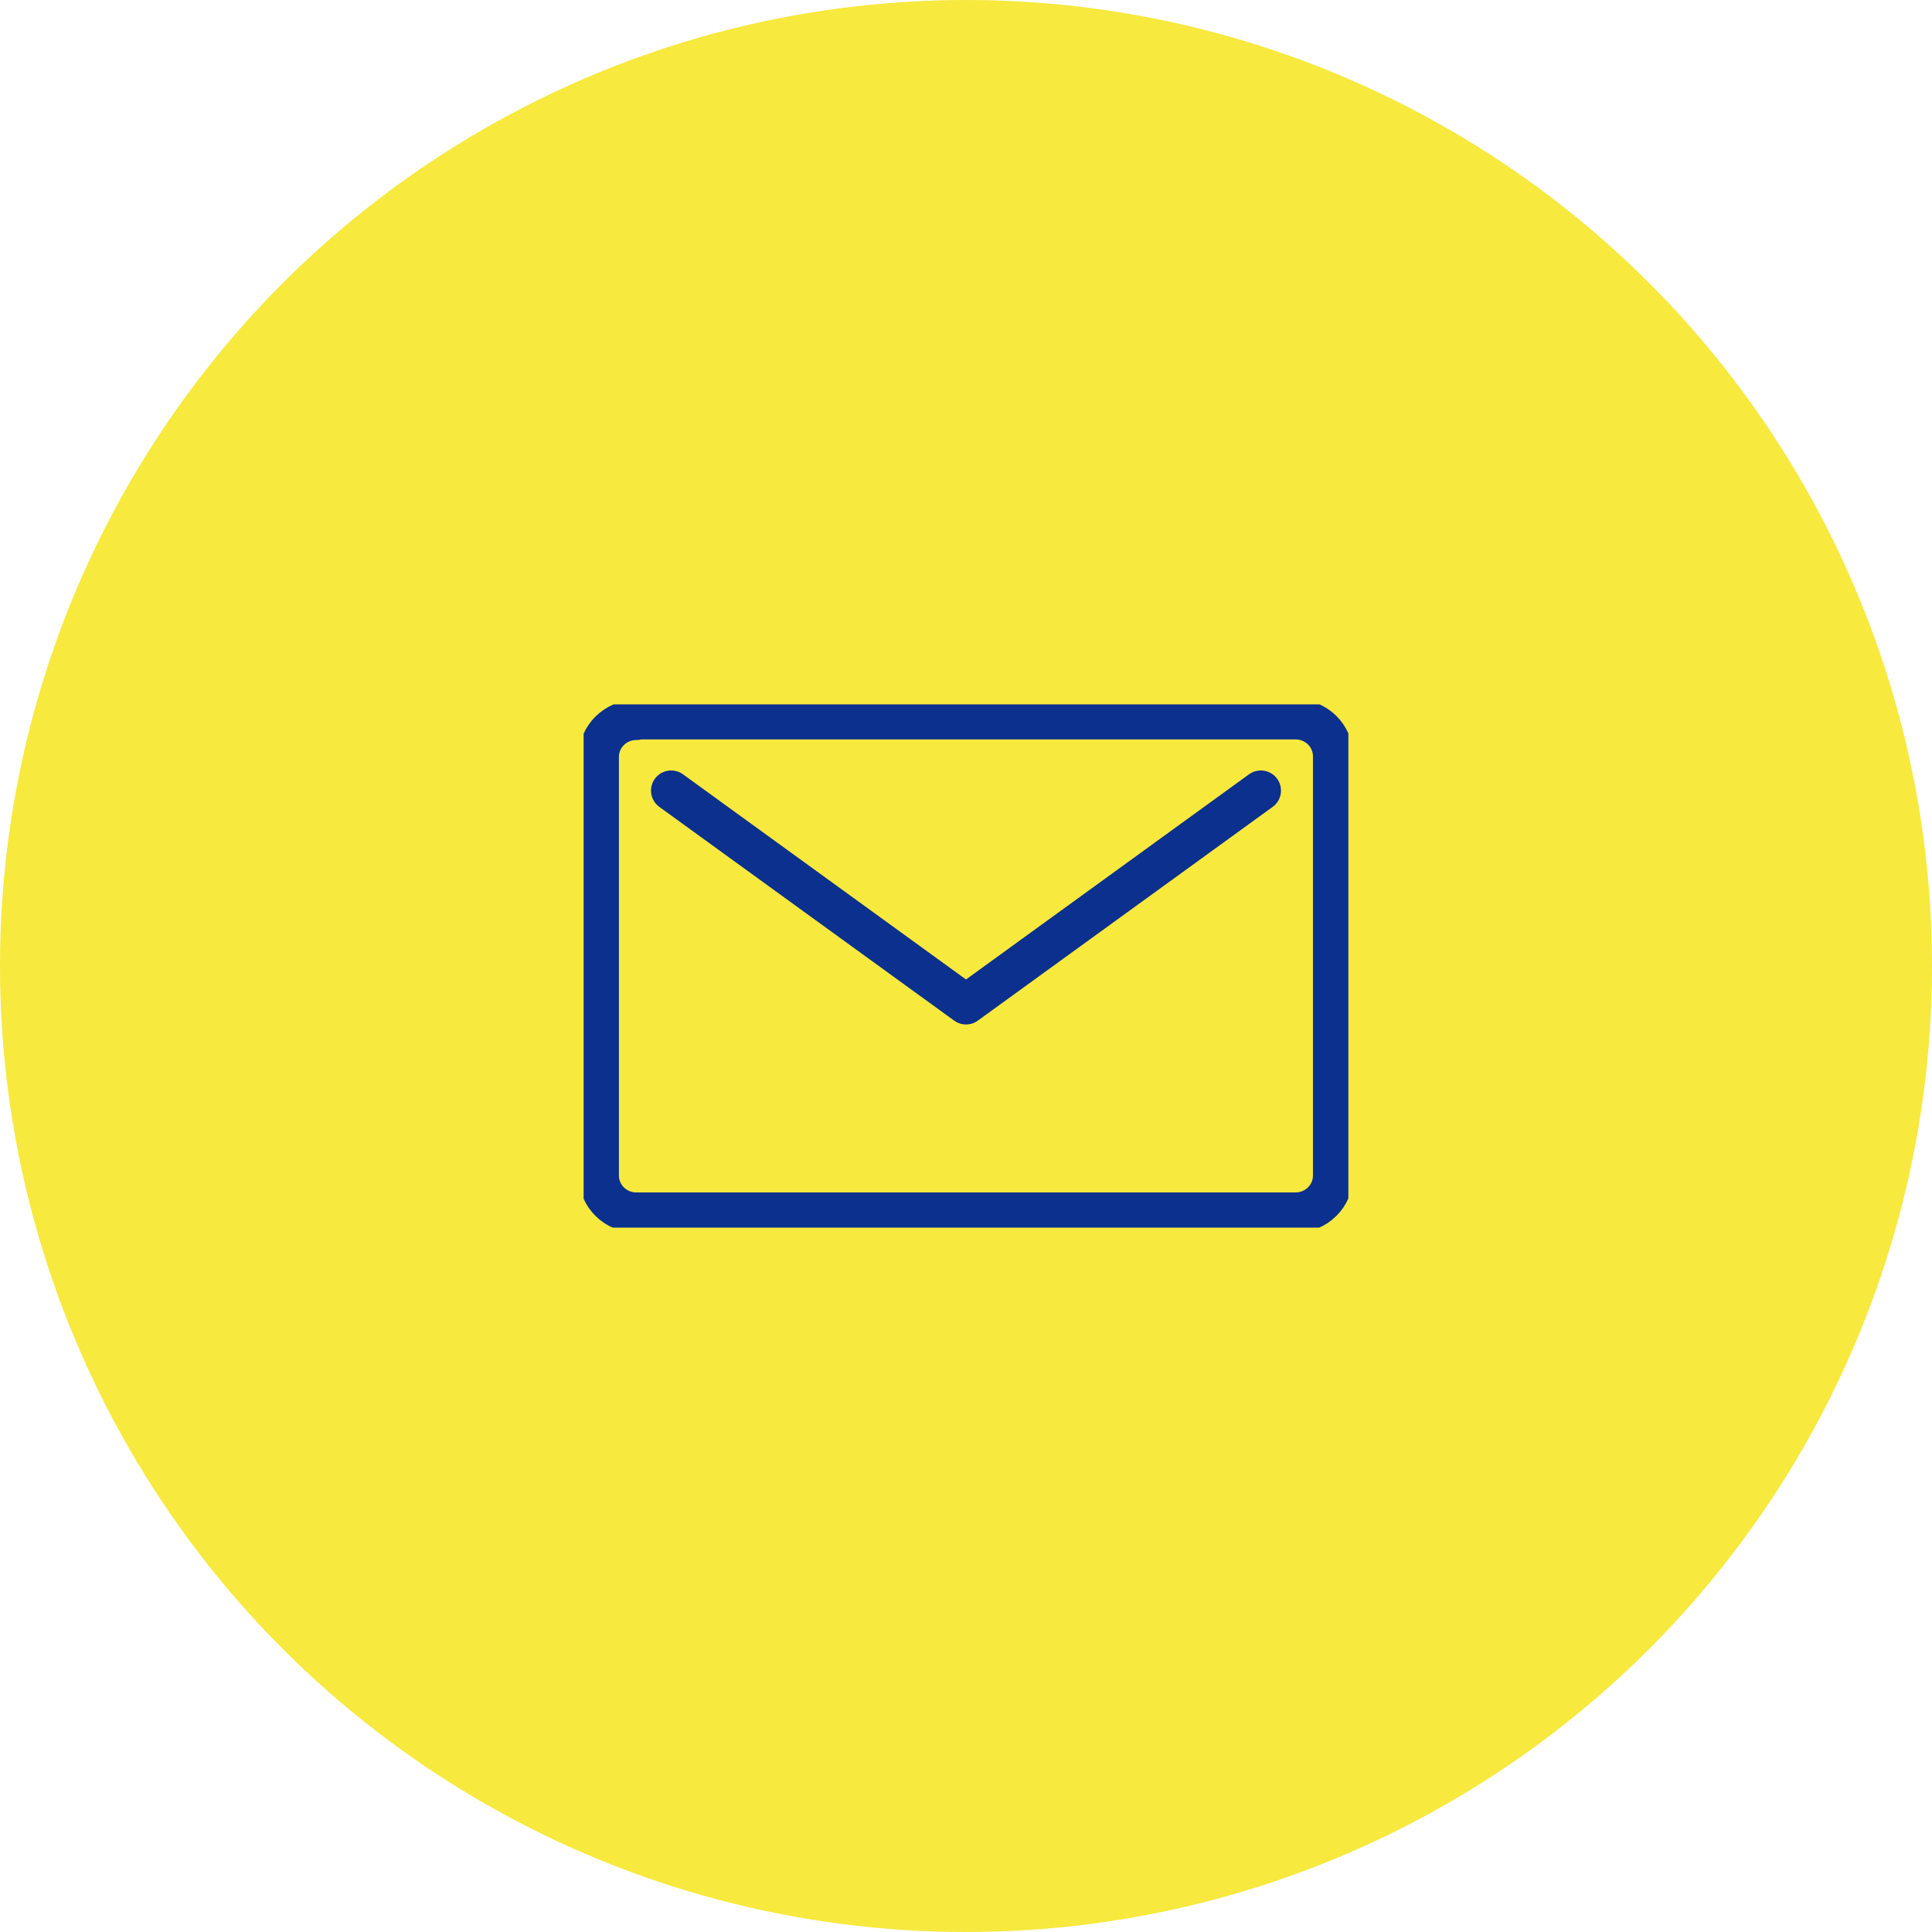 <svg width="96" height="96" viewBox="0 0 96 96" fill="none" xmlns="http://www.w3.org/2000/svg">
<circle cx="48" cy="48" r="48" fill="#F7E93E"/>
<g clip-path="url(#clip0_539_350)">
<path d="M62.651 39.284L48 49.905L33.349 39.284M31.619 35.771C30.588 35.771 29.753 36.593 29.753 37.609V58.413C29.753 59.429 30.588 60.252 31.619 60.252H64.374C65.405 60.252 66.24 59.429 66.24 58.413V37.579C66.24 36.564 65.405 35.741 64.374 35.741H31.619V35.771Z" stroke="#0B308E" stroke-width="2" stroke-linecap="round" stroke-linejoin="round"/>
</g>
<defs>
<clipPath id="clip0_539_350">
<rect width="38" height="26" fill="white" transform="translate(29 35)"/>
</clipPath>
</defs>
</svg>
